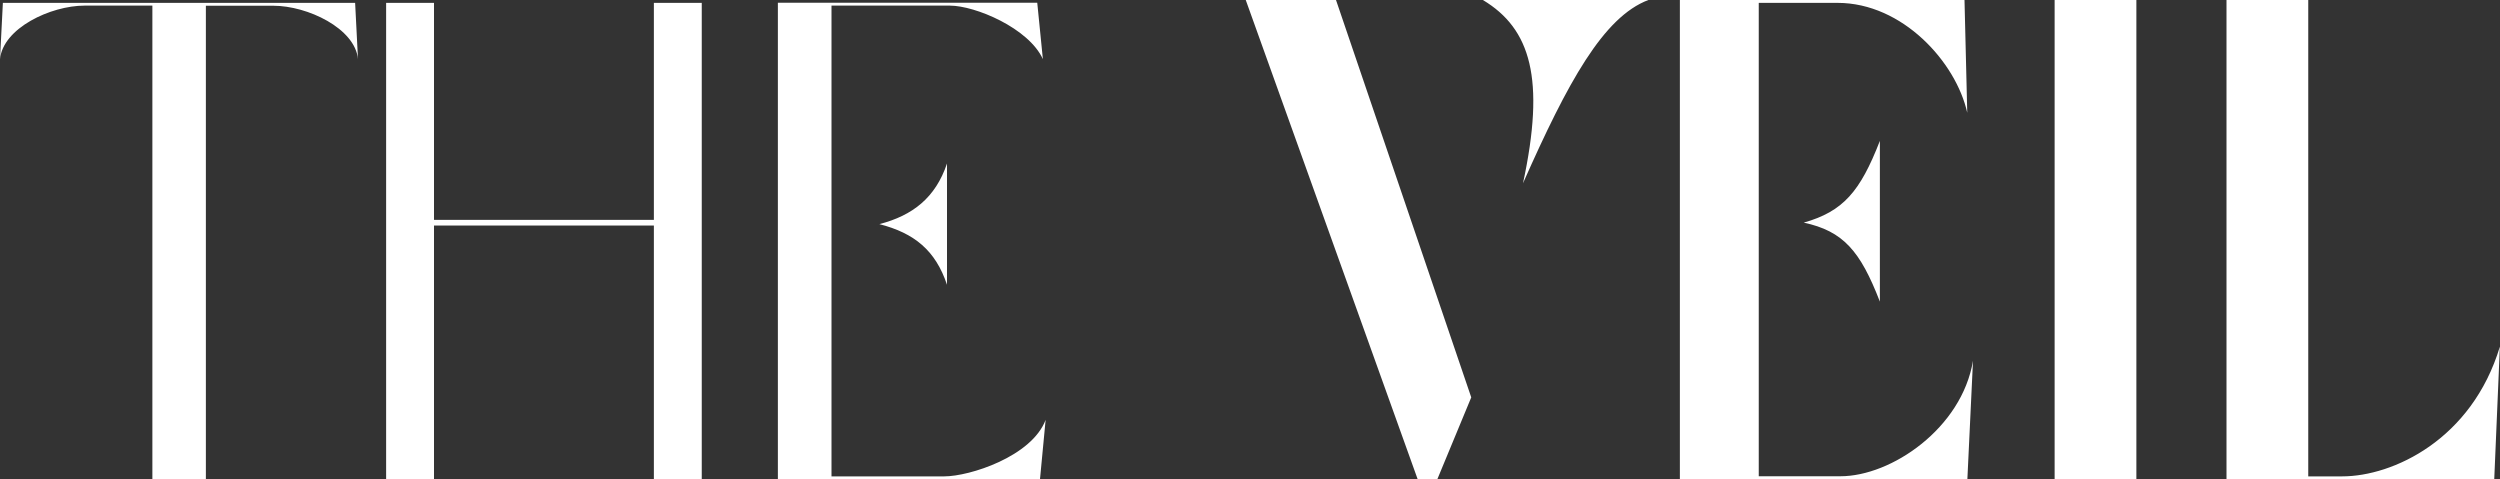 <?xml version="1.0"?>
<svg xmlns="http://www.w3.org/2000/svg" width="2000" height="383.3" xml:space="preserve">
  <rect width="100%" height="100%" fill="#333333" stroke="none"/>
  <path d="M286.4 47.4c-2.3-24.8-40.6-42.8-67.6-42.8h-54.1v378.8h-42.8V4.5H67.6c-27 0-65.3 18-67.6 42.9L2.3 2.3h281.8l2.3 45.1zM523.1 2.3v173.6H347.2V2.3h-38.3v381.1h38.3v-203h175.9v202.9h38.3V2.3h-38.3zm232.3 378.8h-90.2V4.5h94.7c20.3 0 63.1 18 74.4 42.8l-4.5-45.1H622.3v381.1H832l4.5-47.4c-11.2 29.4-60.9 45.2-81.1 45.2zm-51.9-201.8c28 7.2 44.9 21 54.1 48.5v-97c-9.2 27.4-27.5 41.6-54.1 48.5zM996.6 0l137.5 383.3h15.8l27.1-65.4L1068.8 0h-72.2zm221.8 146.6c35.8-80.9 64.3-133 100.3-146.6h-132.4c38.3 23 50.1 63.1 32.1 146.6zM1343.9 0v383.3h230l4.5-94.7c-9 54.1-65.4 92.4-106 92.4H1407V2.3h63.1c51.9 0 94.7 47.4 103.7 87.9L1571.6 0h-227.7zm160 241.3V112.7c-15.8 40.6-29.3 56.4-60.9 65.4 31.6 6.8 45.2 22.6 60.9 63.2zM1709.1 0h-65.4v383.3h65.4V0zm164.6 381.1h-27.1V0h-65.4v383.3h214.2l4.5-106c-22.4 74.4-85.6 103.8-126.2 103.8z" fill="#fff"/>
</svg>

